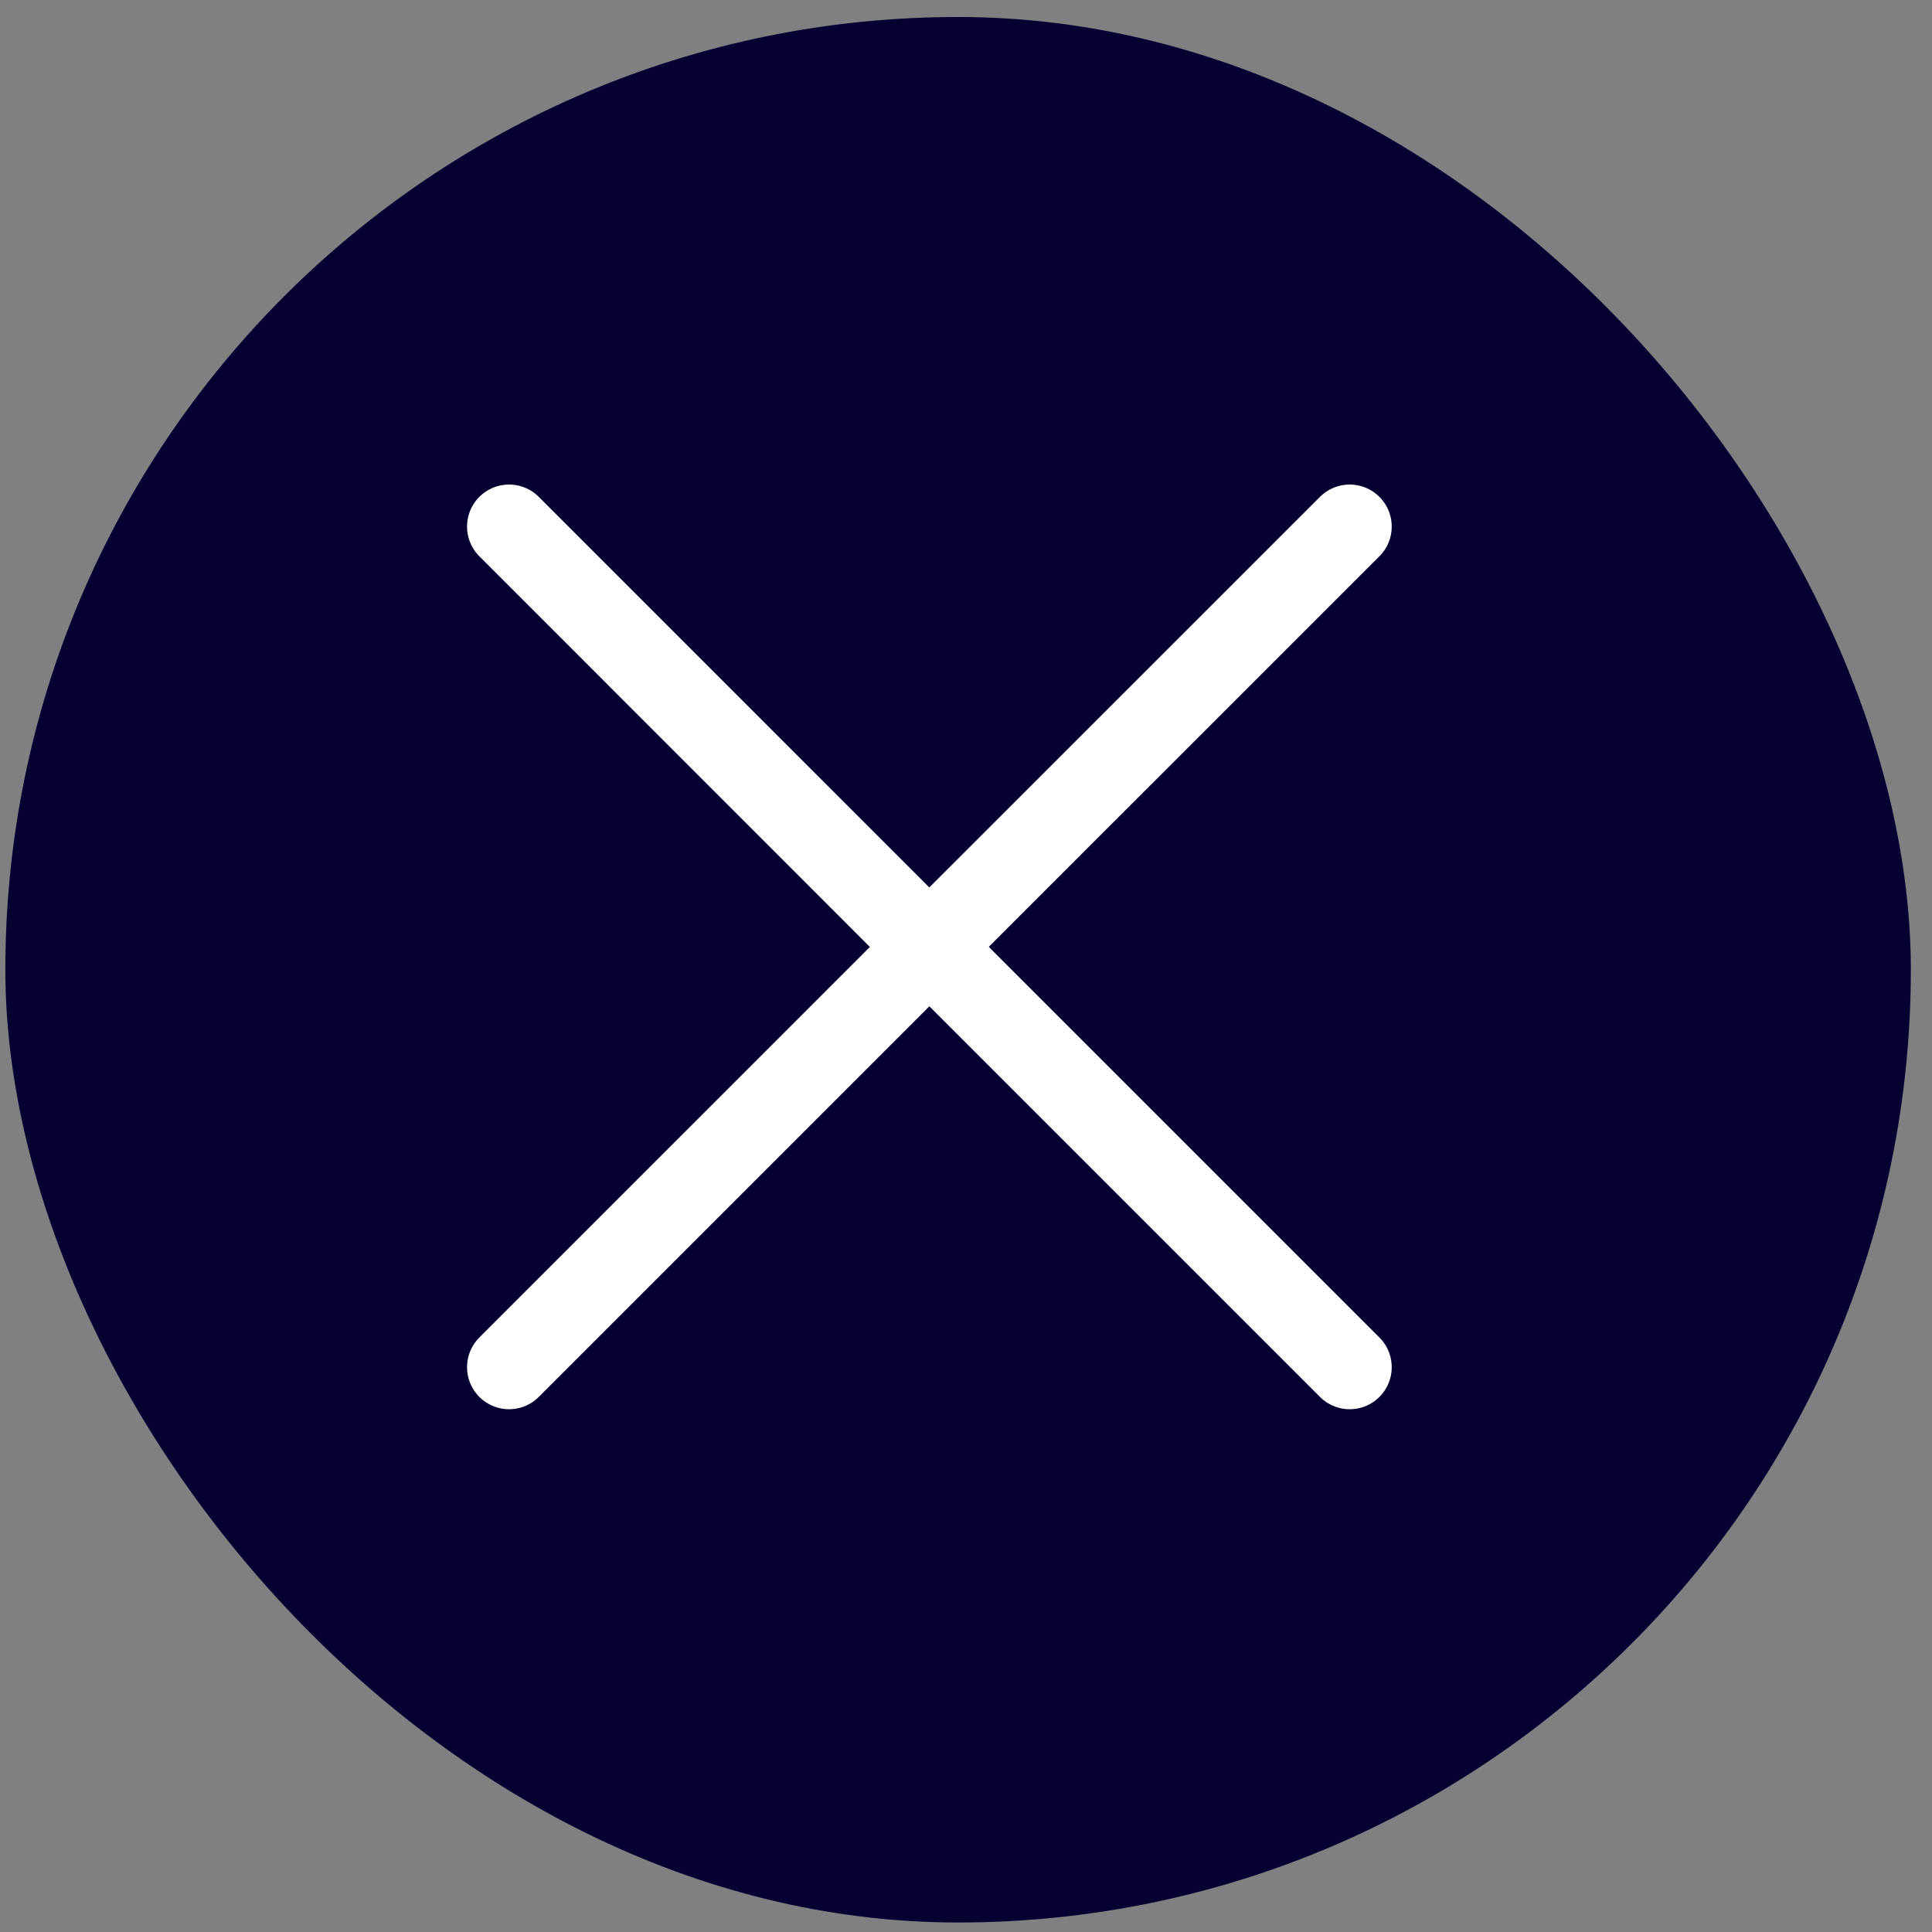 <?xml version="1.0" encoding="UTF-8"?> <svg xmlns="http://www.w3.org/2000/svg" width="65" height="65" viewBox="0 0 65 65" fill="none"><rect x="0" y="0" width="65" height="65" fill="#808080" stroke="none"/> <rect x="0.18" y="0.572" width="64.108" height="64.108" rx="32.054" fill="#050031"></rect> <path d="M17.127 45.998L31.268 31.857L45.409 45.998M45.409 17.716L31.265 31.857L17.127 17.716" stroke="white" stroke-width="2.828" stroke-linecap="round" stroke-linejoin="round"></path> </svg> 